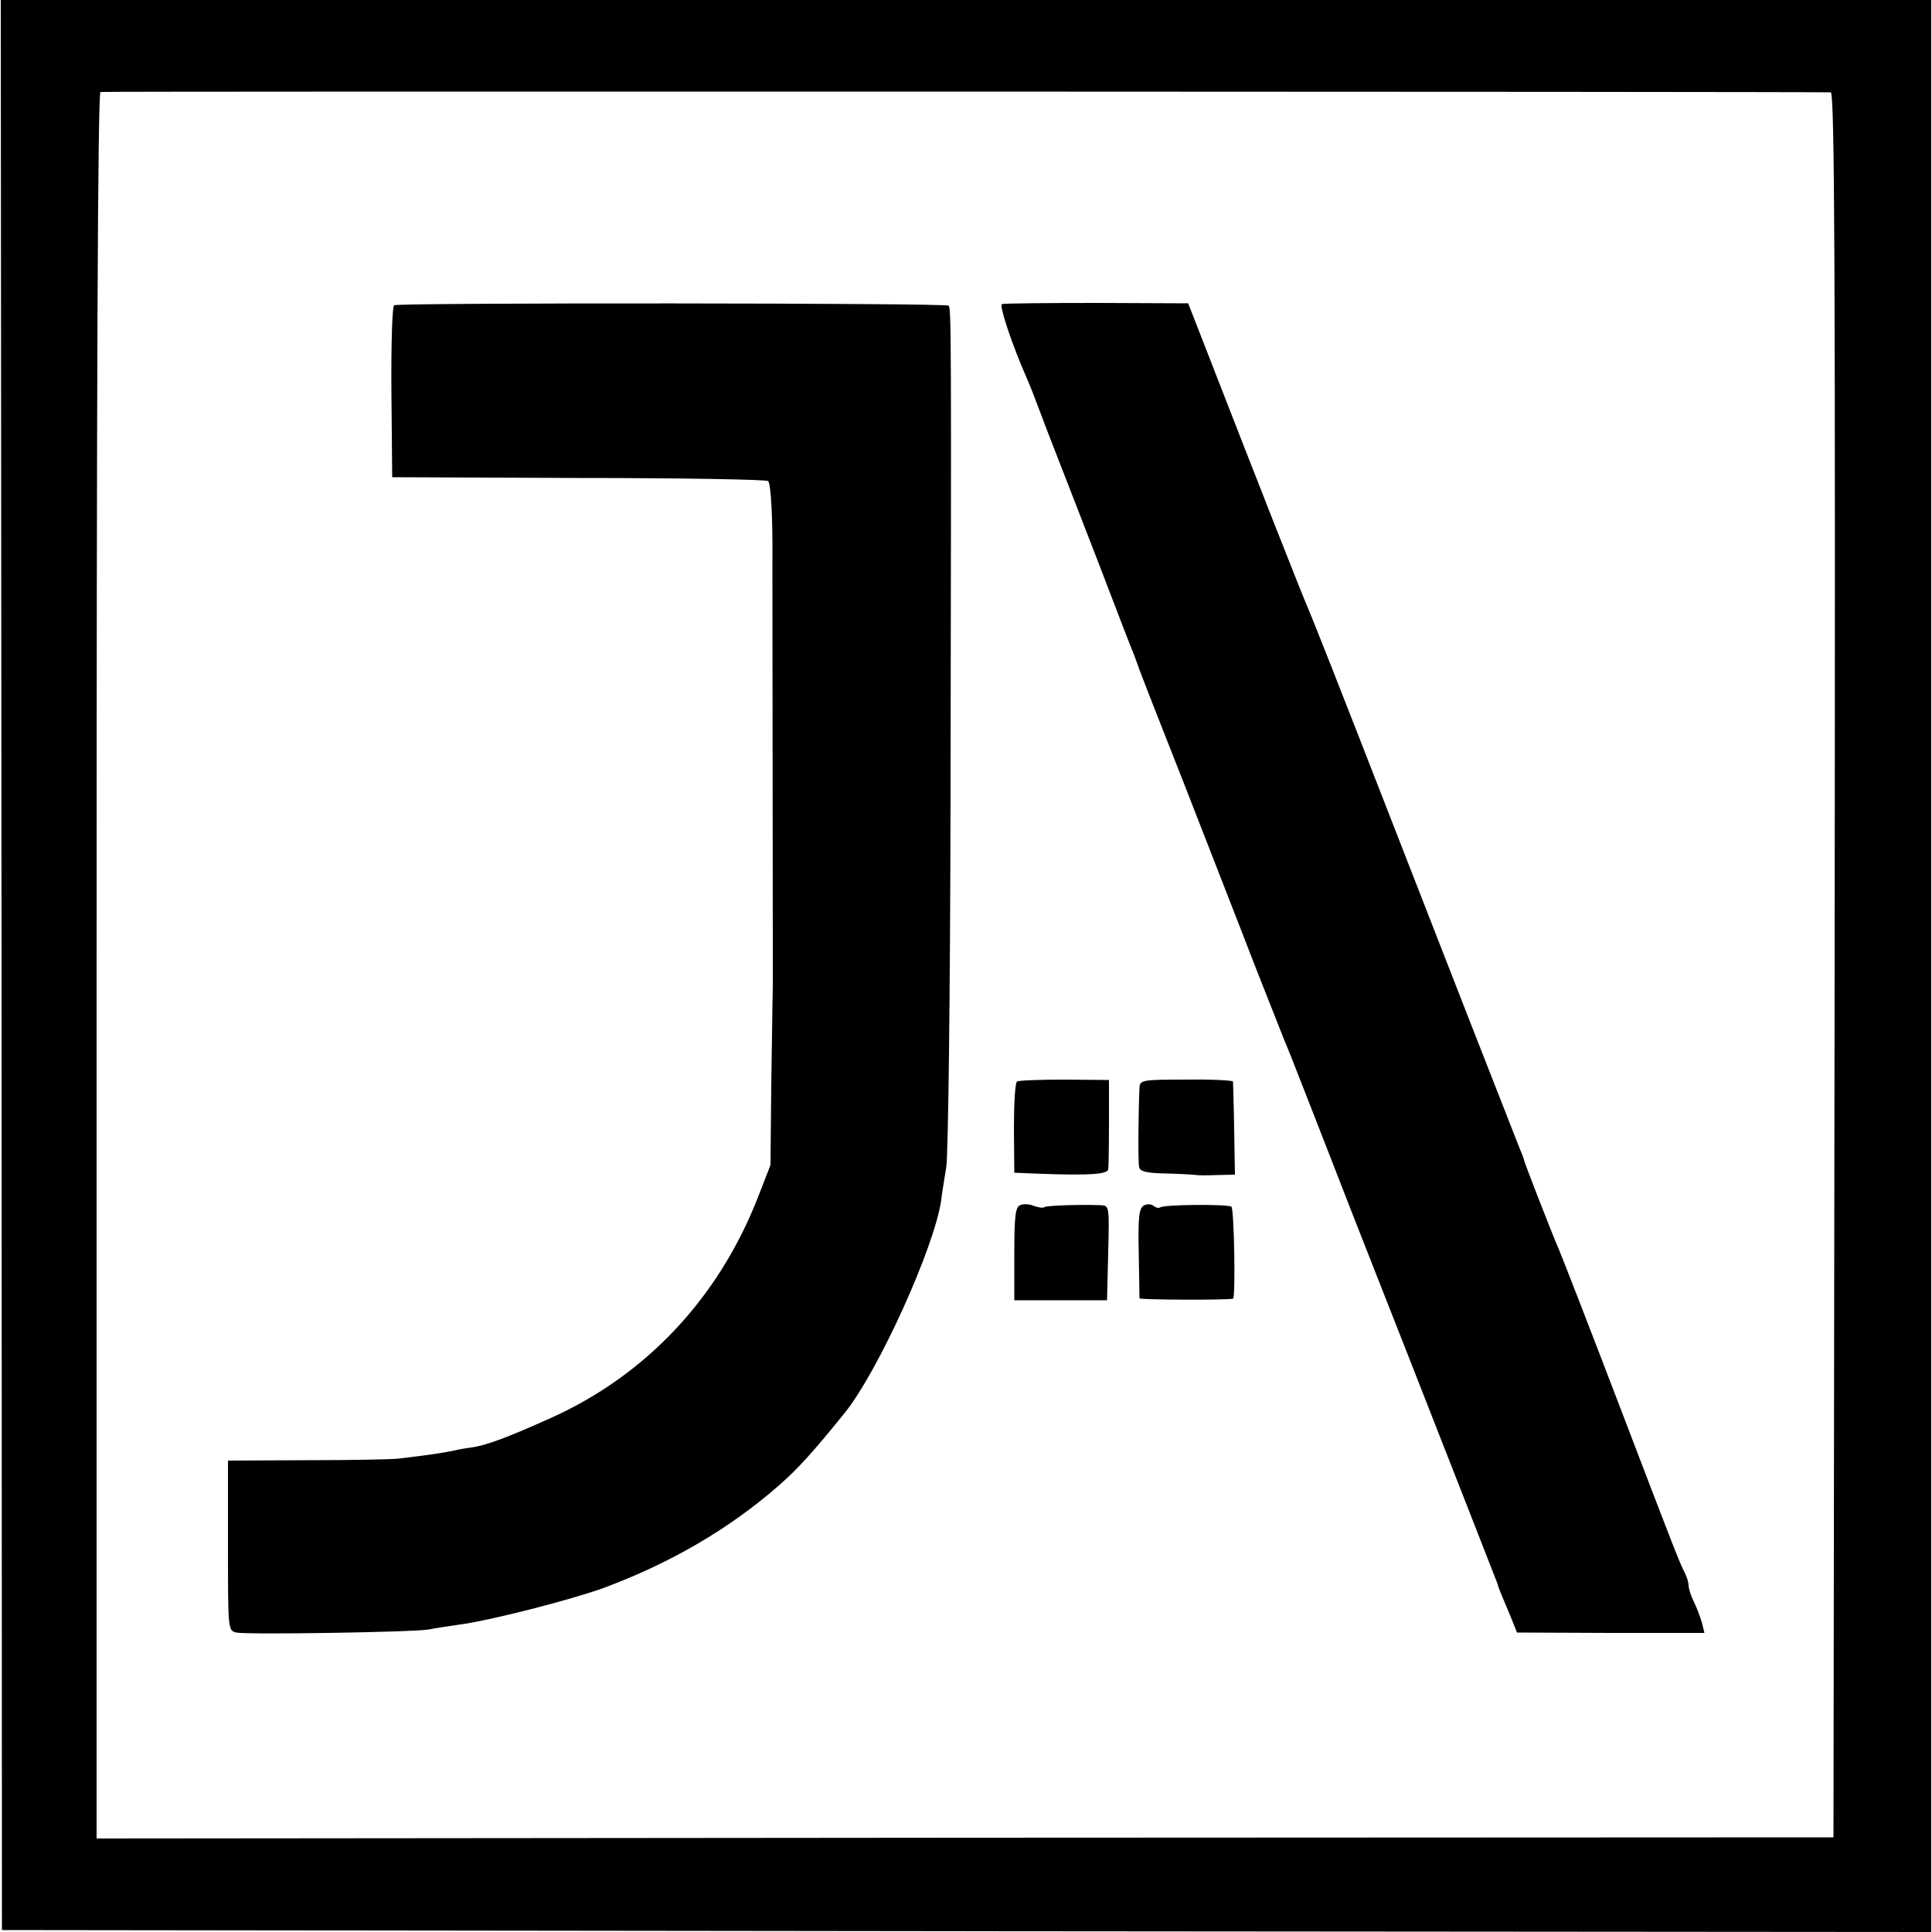 <?xml version="1.0" standalone="no"?>
<!DOCTYPE svg PUBLIC "-//W3C//DTD SVG 20010904//EN"
 "http://www.w3.org/TR/2001/REC-SVG-20010904/DTD/svg10.dtd">
<svg version="1.0" xmlns="http://www.w3.org/2000/svg"
 width="500pt" height="500pt" viewBox="0 0 500 500"
 preserveAspectRatio="xMidYMid meet">
<g transform="translate(0,500) scale(0.1,-0.1)"
fill="#000000" stroke="none">
<path d="M4 2503 l1 -2498 2496 -3 2497 -2 0 2500 0 2500 -2498 0 -2498 0 2
-2497z m4734 2258 c10 -1 12 -456 10 -2258 l-3 -2258 -2247 -1 -2248 -2 0
2258 c0 1497 3 2259 10 2262 8 2 4425 1 4478 -1z"/>
<path d="M1020 4210 c-5 -3 -8 -104 -7 -225 l2 -220 483 -2 c266 0 487 -4 490
-8 7 -7 12 -97 11 -202 0 -29 0 -59 0 -65 0 -172 1 -864 1 -918 0 -41 0 -97 0
-125 -1 -27 -2 -142 -4 -255 l-2 -205 -33 -85 c-102 -260 -289 -459 -536 -570
-109 -49 -167 -71 -205 -76 -8 -1 -28 -4 -45 -8 -28 -6 -61 -11 -145 -21 -19
-2 -126 -4 -237 -4 l-203 -1 0 -220 c0 -220 0 -220 22 -225 28 -6 463 1 498 8
14 3 48 8 75 12 80 10 290 64 376 95 173 64 326 153 454 265 49 43 85 82 170
187 87 107 234 431 251 553 1 11 7 49 13 85 5 39 10 426 11 960 2 1196 2 1262
-5 1269 -8 7 -1423 8 -1435 1z"/>
<path d="M2593 4213 c-8 -3 27 -108 67 -198 5 -11 20 -50 34 -87 14 -38 37
-96 50 -130 14 -35 60 -155 104 -268 43 -113 82 -214 87 -225 4 -11 9 -24 11
-30 1 -5 55 -143 119 -305 63 -162 145 -371 181 -465 37 -93 72 -183 79 -200
7 -16 24 -59 38 -95 14 -36 51 -130 82 -210 31 -80 67 -172 80 -205 13 -33 66
-168 118 -300 154 -392 231 -590 233 -595 0 -3 5 -16 11 -30 6 -14 17 -41 25
-60 l14 -35 243 -1 242 0 -6 25 c-4 14 -13 39 -21 55 -8 16 -14 35 -14 43 0 7
-4 21 -9 31 -15 29 -25 55 -171 437 -78 204 -148 384 -155 400 -20 46 -87 219
-90 230 -1 6 -7 21 -13 35 -9 22 -244 623 -336 860 -128 329 -198 506 -210
534 -12 26 -127 318 -272 691 l-39 100 -236 1 c-129 0 -240 -1 -246 -3z"/>
<path d="M2632 2201 c-5 -4 -8 -58 -8 -121 l1 -115 75 -3 c119 -4 164 -1 168
11 1 4 2 58 2 120 l0 112 -115 1 c-63 0 -119 -2 -123 -5z"/>
<path d="M2949 2185 c-3 -61 -4 -192 -1 -205 2 -12 19 -16 71 -17 38 -1 72 -3
77 -4 5 -1 29 -1 54 0 l46 1 -2 118 c-1 64 -3 120 -3 123 -1 3 -55 6 -121 5
-114 0 -120 -1 -121 -21z"/>
<path d="M2640 1881 c-12 -5 -15 -28 -15 -126 l0 -120 120 0 120 0 3 123 c3
121 3 122 -20 123 -56 2 -141 -1 -145 -5 -3 -3 -15 -1 -27 3 -11 5 -28 6 -36
2z"/>
<path d="M2960 1880 c-12 -7 -15 -30 -13 -122 1 -62 2 -115 2 -118 1 -4 222
-5 242 -1 7 1 3 230 -4 238 -8 7 -177 6 -185 -2 -3 -2 -10 -1 -16 4 -6 5 -18
6 -26 1z"/>
</g>
</svg>

